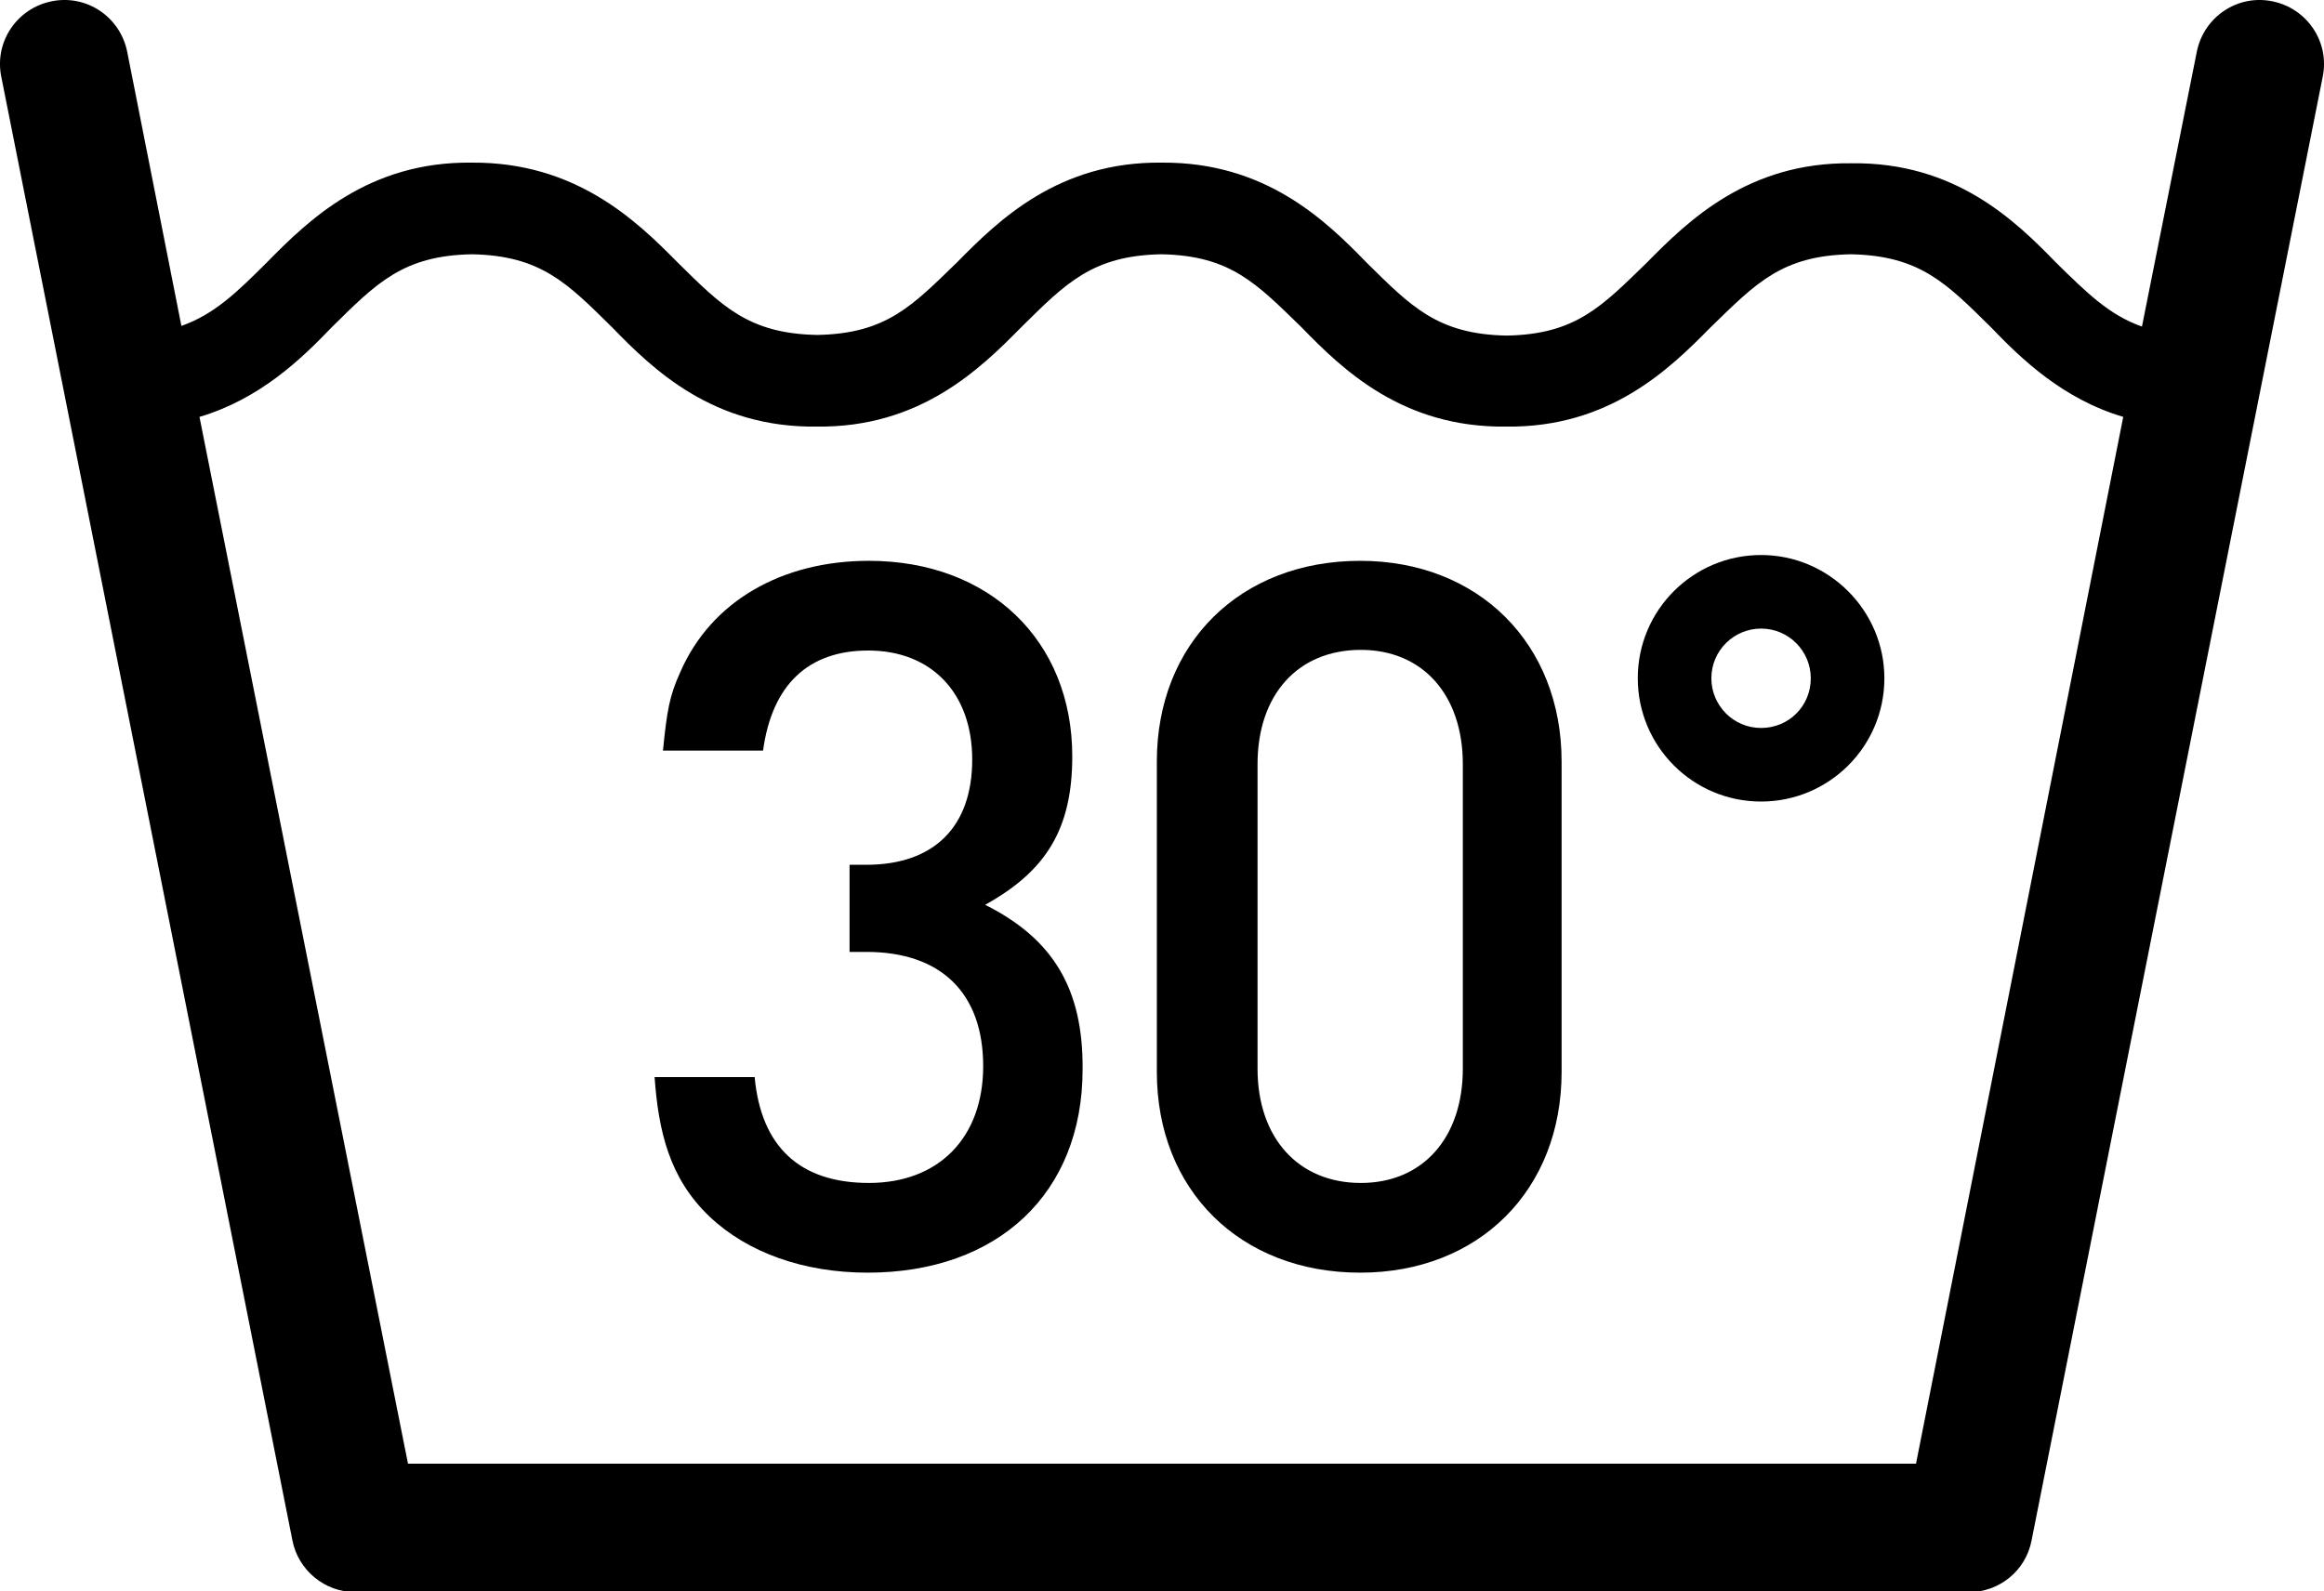 <?xml version="1.0" encoding="utf-8"?>
<!-- Generator: Adobe Illustrator 26.2.1, SVG Export Plug-In . SVG Version: 6.00 Build 0)  -->
<svg version="1.1" id="Layer_1" xmlns="http://www.w3.org/2000/svg" xmlns:xlink="http://www.w3.org/1999/xlink" x="0px" y="0px"
	 viewBox="0 0 36 24.66" style="enable-background:new 0 0 36 24.66;" xml:space="preserve">
<g>
	<path d="M27.28,8.6c-1.05,0-1.91,0.85-1.91,1.91c0,1.05,0.85,1.91,1.91,1.91c1.05,0,1.91-0.85,1.91-1.91
		C29.19,9.46,28.33,8.6,27.28,8.6z M27.28,11.28c-0.43,0-0.77-0.35-0.77-0.77c0-0.43,0.35-0.77,0.77-0.77
		c0.43,0,0.77,0.35,0.77,0.77C28.05,10.94,27.71,11.28,27.28,11.28z"/>
	<path d="M15.26,14.02c0.94-0.52,1.35-1.17,1.35-2.3c0-1.8-1.29-3.03-3.15-3.03c-1.34,0-2.44,0.62-2.92,1.72
		c-0.17,0.37-0.21,0.61-0.27,1.22h1.55c0.14-1.02,0.7-1.55,1.63-1.55c0.97,0,1.61,0.65,1.61,1.69s-0.59,1.63-1.64,1.63h-0.26v1.35
		h0.26c1.16,0,1.81,0.64,1.81,1.77c0,1.11-0.69,1.81-1.77,1.81c-1.07,0-1.67-0.56-1.77-1.64h-1.55c0.06,0.84,0.23,1.57,0.85,2.16
		c0.59,0.56,1.46,0.87,2.45,0.87c2.02,0,3.33-1.23,3.33-3.15C16.78,15.33,16.32,14.55,15.26,14.02z"/>
	<path d="M21.07,8.69c-1.86,0-3.15,1.28-3.15,3.11v4.81c0,1.83,1.29,3.11,3.15,3.11c1.84,0,3.12-1.28,3.12-3.11V11.8
		C24.19,9.97,22.9,8.69,21.07,8.69z M22.66,16.56c0,1.07-0.62,1.77-1.58,1.77c-0.97,0-1.6-0.7-1.6-1.77v-4.72
		c0-1.07,0.62-1.77,1.6-1.77c0.96,0,1.58,0.7,1.58,1.77V16.56z"/>
	<path d="M35.2,0.02c-0.54-0.11-1.06,0.24-1.17,0.78l0,0l-0.85,4.26c-0.51-0.18-0.85-0.52-1.33-0.99c-0.64-0.66-1.57-1.56-3.17-1.54
		c-1.6-0.02-2.53,0.89-3.17,1.54c-0.7,0.68-1.1,1.11-2.17,1.13c-1.07-0.02-1.48-0.45-2.17-1.13C20.53,3.41,19.6,2.51,18,2.52
		c-1.6-0.02-2.53,0.89-3.17,1.54c-0.7,0.68-1.1,1.11-2.17,1.13c-1.07-0.02-1.48-0.45-2.17-1.13C9.85,3.41,8.91,2.51,7.31,2.52
		C5.71,2.5,4.78,3.41,4.14,4.06C3.67,4.53,3.32,4.87,2.81,5.05L1.97,0.8C1.86,0.26,1.34-0.09,0.8,0.02s-0.89,0.63-0.78,1.17
		l4.51,22.68c0.09,0.46,0.5,0.8,0.97,0.8h25c0.47,0,0.88-0.33,0.97-0.8l4.51-22.68C36.09,0.65,35.74,0.13,35.2,0.02z M29.68,22.68
		H6.32L3.09,6.46c0.94-0.28,1.58-0.9,2.05-1.39c0.69-0.68,1.1-1.11,2.17-1.13c1.07,0.02,1.48,0.45,2.17,1.13
		c0.64,0.66,1.57,1.56,3.17,1.54c1.6,0.02,2.53-0.89,3.17-1.54c0.69-0.68,1.1-1.11,2.17-1.13c1.07,0.02,1.47,0.45,2.17,1.13
		c0.64,0.66,1.57,1.56,3.17,1.54c1.6,0.02,2.53-0.89,3.17-1.54c0.7-0.68,1.1-1.11,2.17-1.13c1.07,0.02,1.48,0.45,2.17,1.13
		c0.47,0.49,1.11,1.11,2.05,1.39L29.68,22.68z"/>
</g>
</svg>

